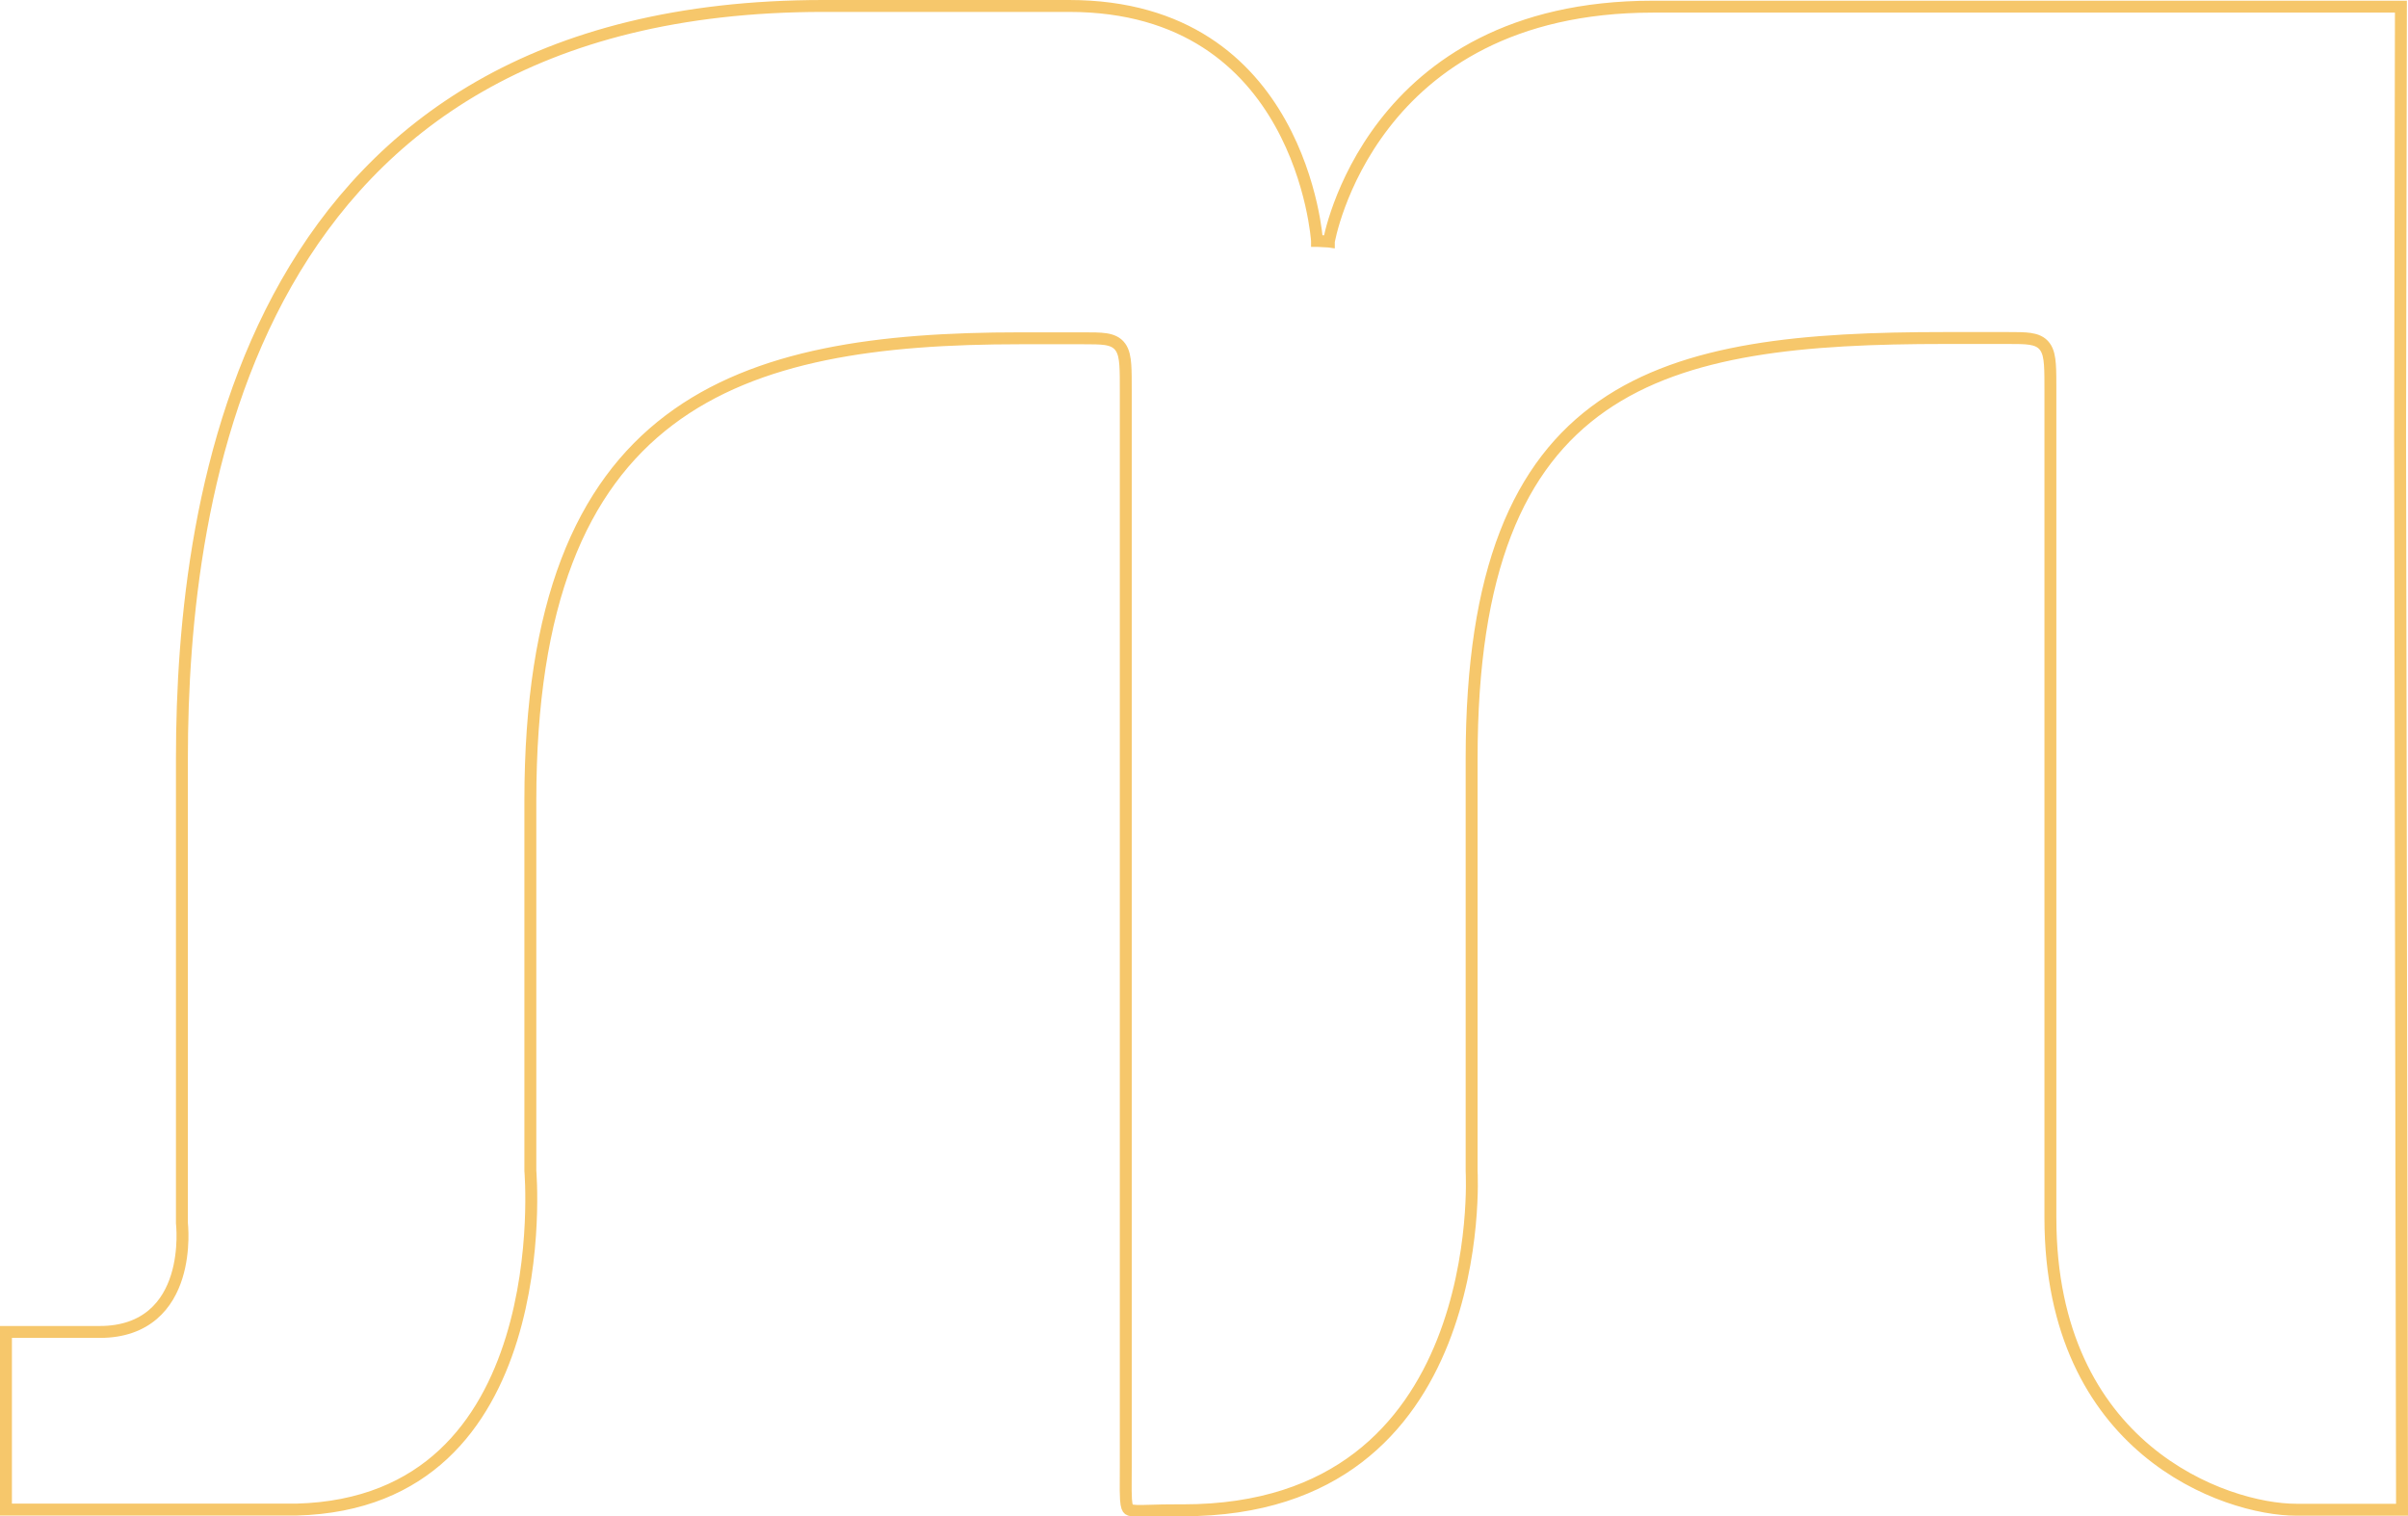 <svg width="505" height="318" viewBox="0 0 505 318" fill="none" xmlns="http://www.w3.org/2000/svg">
<path d="M36.902 316.604H1.25V279.347H20.922C25.819 279.347 29.434 277.922 32.055 275.693C34.657 273.481 36.178 270.563 37.062 267.73C37.946 264.898 38.213 262.089 38.264 260.005C38.289 258.959 38.26 258.086 38.224 257.47C38.206 257.161 38.186 256.917 38.171 256.747C38.163 256.663 38.157 256.597 38.152 256.551V159C38.152 131.394 41.566 91.912 60.081 59.367C69.327 43.115 82.333 28.603 100.566 18.146C118.8 7.689 142.33 1.25 172.68 1.25H224.202C248.709 1.25 261.64 13.543 268.513 25.833C271.965 32.006 273.891 38.191 274.953 42.841C275.483 45.164 275.796 47.096 275.976 48.443C276.067 49.116 276.123 49.643 276.157 49.998C276.174 50.175 276.186 50.31 276.193 50.398C276.196 50.443 276.199 50.476 276.2 50.497L276.202 50.519L276.202 50.523L276.202 50.524C276.202 50.524 276.202 50.524 276.207 50.524L278.676 50.654C278.682 50.655 278.682 50.655 278.682 50.655L278.682 50.655L278.682 50.654L278.683 50.651L278.686 50.629C278.69 50.609 278.696 50.577 278.704 50.533C278.721 50.446 278.747 50.313 278.784 50.137C278.857 49.785 278.975 49.263 279.146 48.593C279.488 47.255 280.046 45.332 280.904 43.02C282.619 38.393 285.526 32.225 290.29 26.06C299.784 13.774 316.726 1.396 346.647 1.396H503.514L503.341 91.645V91.65L503.748 316.633H481.578C474.121 316.633 461.204 313.437 450.169 304.181C439.19 294.971 430.005 279.703 430.005 255.393V82.595C430.005 82.365 430.005 82.138 430.005 81.916C430.006 79.653 430.007 77.852 429.905 76.46C429.796 74.967 429.558 73.673 428.862 72.714C428.104 71.669 426.987 71.254 425.738 71.068C424.546 70.891 422.992 70.891 421.095 70.891H420.992H407.833C378.393 70.891 353.518 72.98 336.035 85.15C318.426 97.409 308.627 119.635 308.627 159.015V245.669V245.705L308.629 245.741L308.629 245.742L308.63 245.749L308.632 245.784L308.635 245.842C308.636 245.867 308.637 245.896 308.638 245.93C308.644 246.06 308.651 246.257 308.658 246.515C308.672 247.031 308.685 247.794 308.677 248.767C308.662 250.715 308.569 253.504 308.253 256.853C307.62 263.559 306.099 272.476 302.559 281.372C299.02 290.267 293.481 299.097 284.835 305.705C276.203 312.302 264.388 316.75 248.165 316.75L246.71 316.75C246.708 316.75 246.707 316.75 246.705 316.75C244.628 316.738 242.843 316.794 241.409 316.838C240.641 316.862 239.974 316.882 239.416 316.888C238.572 316.896 237.957 316.873 237.492 316.802C237.031 316.732 236.814 316.628 236.7 316.544C236.517 316.408 236.246 316.053 236.139 314.474C236.066 313.402 236.074 312.012 236.086 310.142C236.091 309.352 236.096 308.476 236.096 307.502V82.654C236.096 82.405 236.096 82.162 236.096 81.924C236.097 79.685 236.098 77.901 235.998 76.52C235.891 75.027 235.655 73.734 234.962 72.774C234.205 71.728 233.09 71.312 231.841 71.127C230.65 70.95 229.097 70.95 227.201 70.95H227.097H213.939C184.442 70.95 158.7 74.234 140.346 88.116C121.907 102.063 111.224 126.458 111.224 167.906V245.523V245.577L111.229 245.63L111.229 245.63L111.229 245.631L111.229 245.639L111.232 245.674C111.235 245.705 111.238 245.753 111.243 245.817C111.253 245.946 111.266 246.139 111.281 246.393C111.311 246.901 111.348 247.65 111.376 248.607C111.432 250.522 111.45 253.264 111.297 256.561C110.99 263.163 109.999 271.956 107.277 280.772C104.554 289.592 100.12 298.368 92.971 305.021C85.849 311.649 75.955 316.243 62.15 316.604H36.902Z" stroke="#F6C76B" stroke-width="2.5"/>
</svg>
